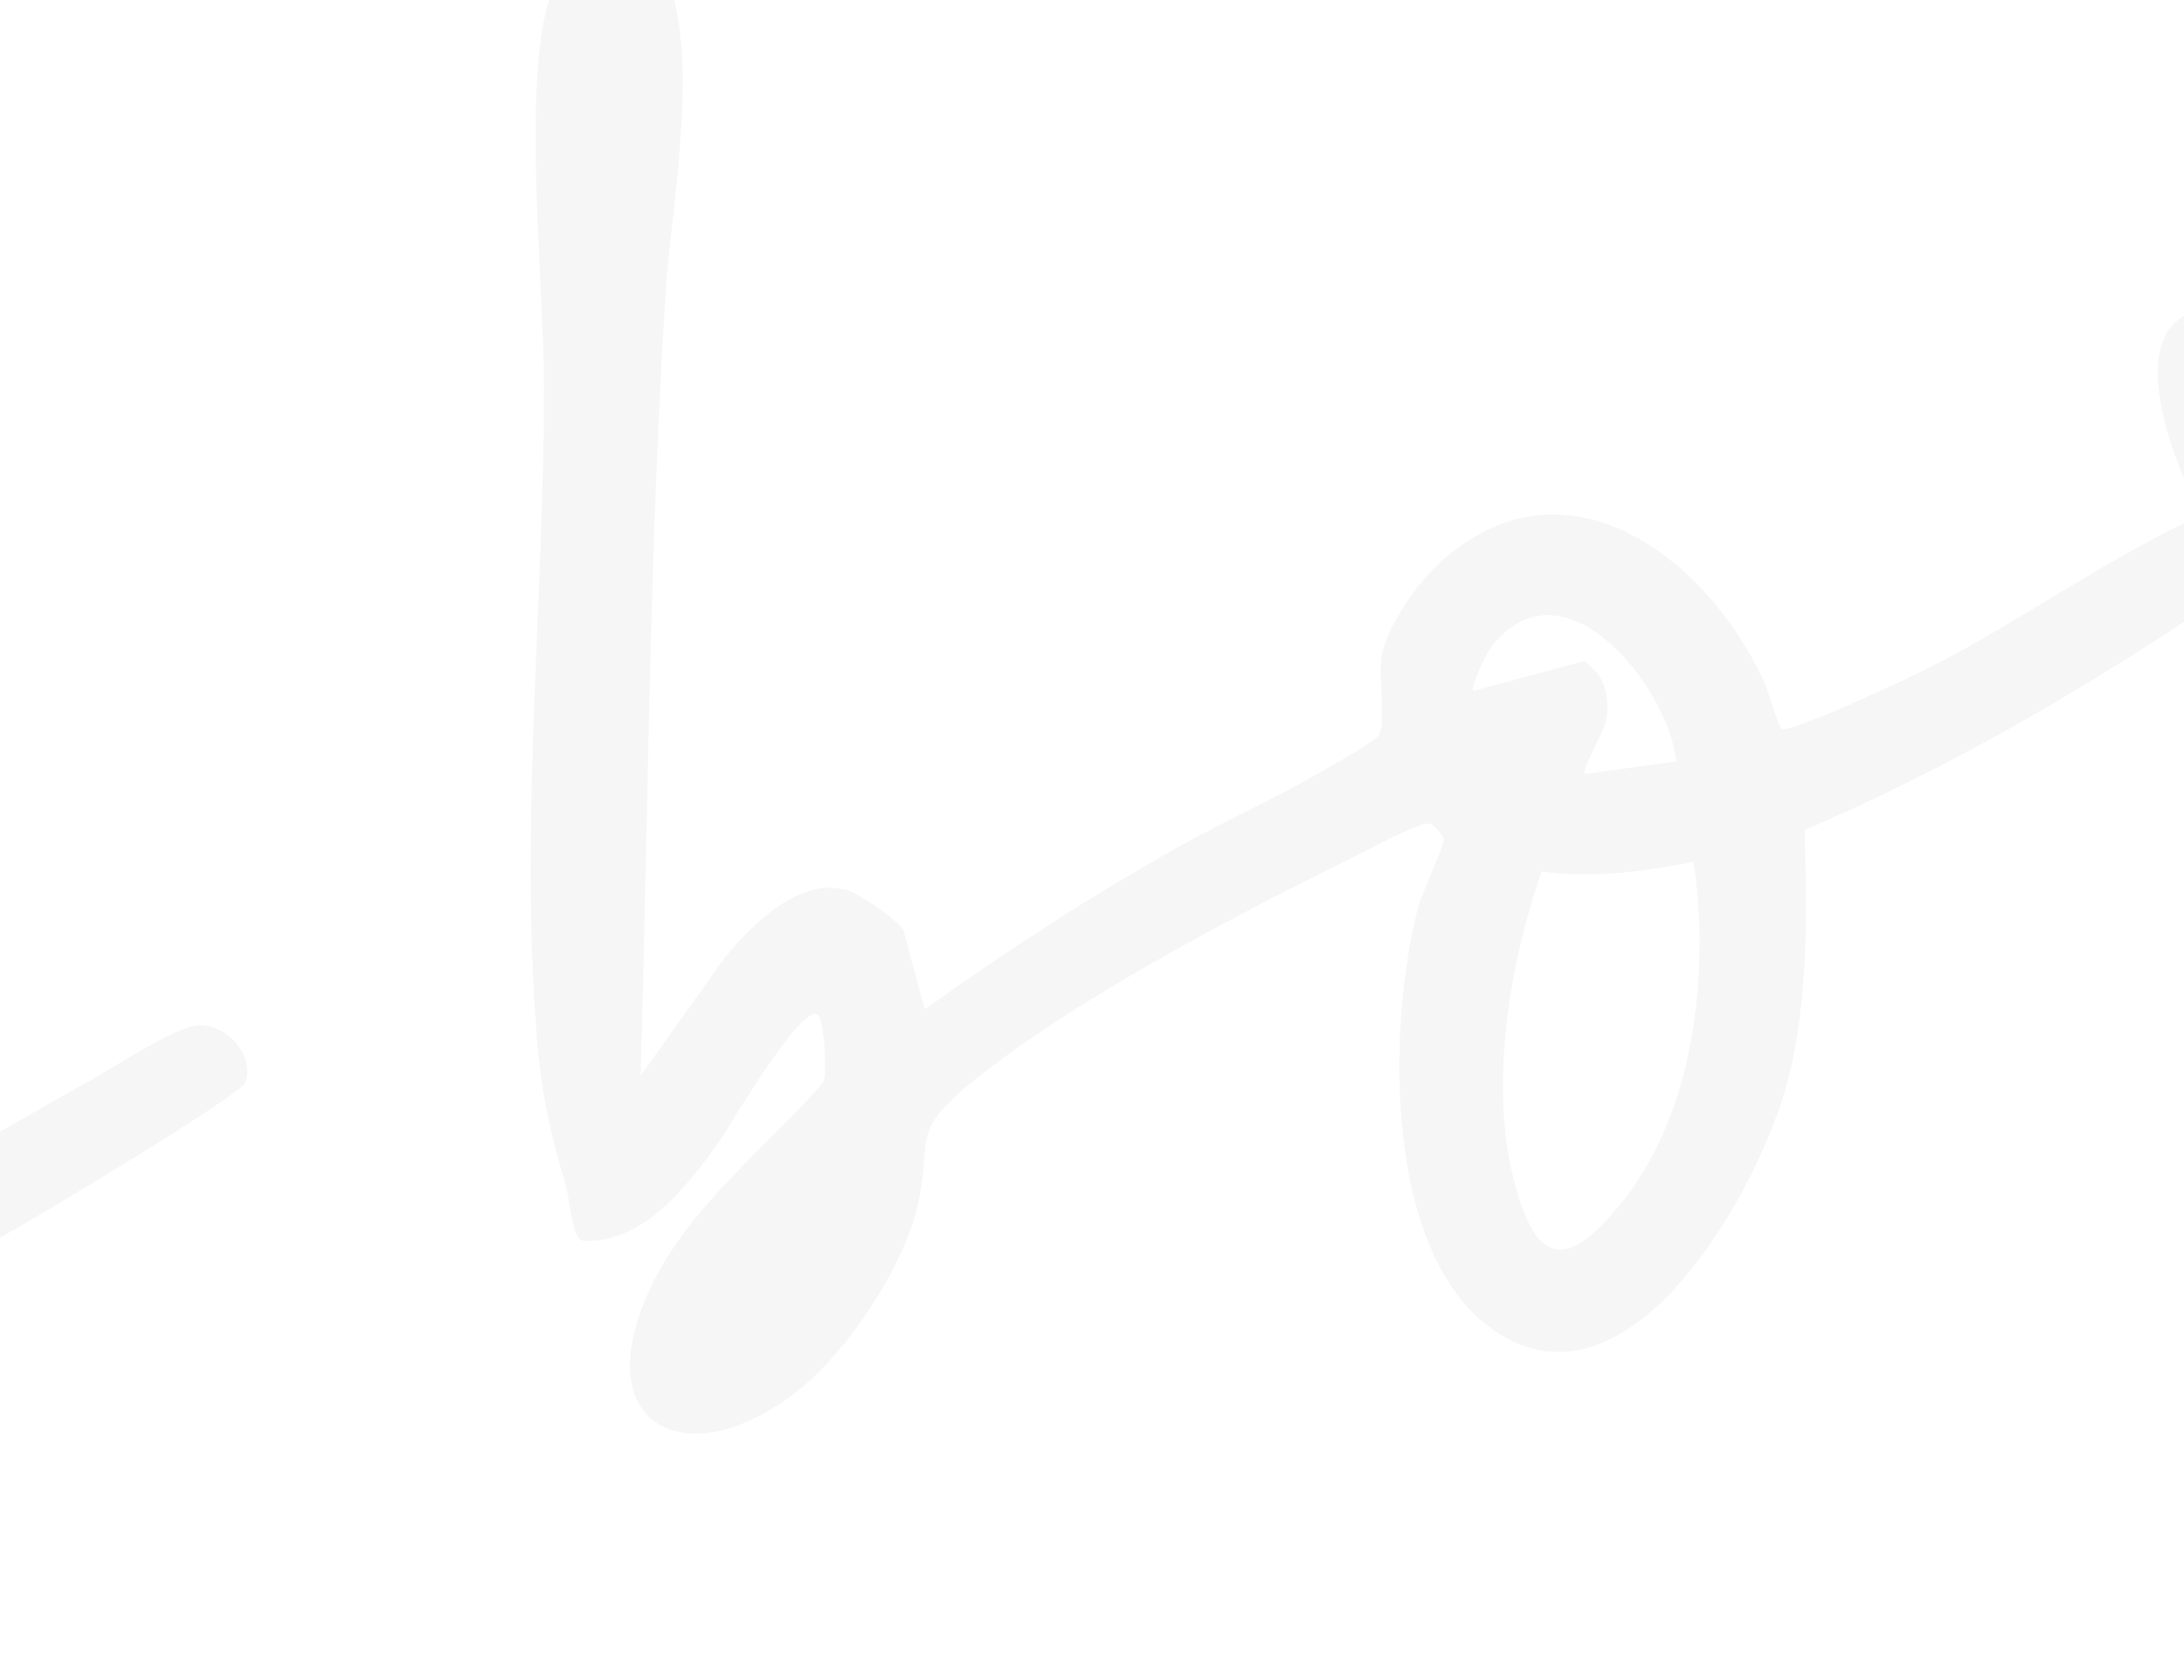 <svg width="338" height="260" viewBox="0 0 338 260" fill="none" xmlns="http://www.w3.org/2000/svg">
<path d="M143.08 156.221C155.773 147.167 168.912 138.597 182.528 130.978C189.979 126.81 197.849 123.355 205.211 119.012C207.161 117.862 211.996 115.281 213.298 113.864C214.601 112.447 213.317 104.526 213.793 101.677C214.525 97.258 218.81 91.017 221.972 87.914C241.203 69.095 263.821 85.485 273.045 105.566C273.591 106.753 275.191 112.454 275.775 112.78C277.144 113.554 295.955 104.676 298.813 103.21C313.014 95.942 326.021 86.43 340.546 79.769C336.947 72.304 327.626 51.036 340.607 47.842C341.163 47.705 346.529 47.196 346.799 47.353C347.778 47.947 351.569 66.275 352.823 69.48C356.887 79.909 367.728 91.43 377.01 97.468C379.192 98.886 391.772 105.567 393.544 104.694C395.193 103.878 401.993 89.814 403.301 87.099C410.555 72.026 419.007 52.778 423.911 36.869C426.059 29.892 428.788 12.95 433.668 8.348C437.596 4.64 442.762 6.4 444.867 11.127C448.094 18.365 442.756 33.708 440.42 41.254C435.538 57 429.215 72.734 421.975 87.519C420.597 90.332 410.761 107.097 411.06 108.236C411.359 109.374 421.98 108.833 423.596 108.63C452.428 105.019 486.041 77.152 507.116 57.773C516.094 49.515 540.02 23.393 551.11 22.171C554.959 21.743 557.479 25.159 556.252 28.914C554.373 34.661 536.093 52.603 530.874 57.839C514.642 74.11 496.411 90.869 477.829 104.379C459.492 117.708 442.243 128.883 418.782 128.629C415.768 128.598 400.007 126.582 399.11 126.986C397.623 127.65 387.274 143.171 385.155 145.899C380.586 151.775 367.79 167.771 361.379 170.08C354.548 172.538 351.069 167.02 351.788 160.674C357.551 153.869 363.749 147.46 369.329 140.486C371.159 138.198 382.471 123.456 382.335 121.9C382.243 120.911 372.831 116.084 371.243 115.007C361.55 108.44 353.911 99.349 345.641 91.164C324.627 105.386 302.73 118.475 279.31 128.431C279.606 141.311 279.947 154.294 276.783 166.864C272.607 183.459 252.424 220.421 231.24 205.916C214.044 194.143 214.727 158.701 219.427 140.579C219.983 138.433 223.447 130.868 223.433 130.033C223.414 129.272 221.756 127.442 221.181 127.439C219.235 127.417 211.962 131.399 209.682 132.523C191.631 141.42 165.893 154.881 150.483 167.402C140.644 175.396 144.415 176.105 141.993 186.685C139.817 196.198 131.047 209.299 123.408 215.292C106.465 228.568 90.711 220.879 100.533 199.592C106.407 186.857 118.402 177.905 127.391 167.496C128.085 166.043 127.519 157.676 126.55 157.03C123.971 155.314 112.854 174.426 111.415 176.477C106.62 183.294 99.529 192.585 90.222 191.996C88.553 191.888 88.153 185.479 87.551 183.432C84.436 172.858 83.441 167.001 82.751 155.976C80.757 124.226 84.166 91.698 84.198 59.906C84.209 44.572 80.727 12.72 85.09 -0.383C87.828 -8.598 95.773 -15.729 101.857 -6.028C109.113 5.542 103.916 31.219 103.046 44.755C100.457 85.257 100.343 125.904 99.143 166.474L112.062 148.345C116.257 143.13 123.86 135.549 131.176 137.781C132.891 138.305 139.475 142.677 139.857 144.101L143.1 156.204L143.08 156.221ZM228.061 106.904L245.099 102.339C245.485 102.235 247.491 104.473 247.79 105.075C248.884 107.279 248.992 109.561 248.463 111.899C248.218 112.996 244.636 119.447 245.289 119.784L259.42 117.82C258.109 105.978 241.559 85.483 230.524 100.5C229.941 101.296 227.412 106.65 228.061 106.904ZM262.104 133.379C254.39 134.891 246.442 135.953 238.597 134.875C233.106 150.537 229.603 172.369 236.135 188.254C240.156 198.031 246.349 191.762 250.757 186.4C262.155 172.516 264.681 150.77 262.104 133.379Z" fill="#A7A7A9" fill-opacity="0.1"/>
<path d="M-350.624 280.062C-343.694 272.407 -337.667 263.884 -330.593 256.342C-323.519 248.799 -314.001 237.754 -302.41 243.312C-304.576 246.692 -305.487 250.2 -308.172 253.248C-311.414 256.928 -316.013 260.007 -319.514 263.744C-324.039 268.577 -329.09 275.179 -333.076 280.549C-334.273 282.161 -341.421 291.841 -341.564 292.736C-341.812 294.245 -332.753 311.25 -331.318 314.504C-318.624 343.357 -311.694 374.448 -331.545 401.632C-343.722 418.307 -373.512 438.03 -390.202 416.571C-407.51 394.318 -392.448 352.592 -381.144 330.467C-375.888 320.184 -367.382 309.338 -362.817 299.336C-362.2 297.976 -361.243 296.362 -361.656 294.868C-361.93 293.867 -368.119 284.599 -368.706 284.376C-369.345 284.137 -370.721 284.989 -371.409 285.306L-434.458 320.318C-432.918 344.256 -439.667 391.175 -466.175 399.708C-495.537 409.162 -499.174 363.053 -496.446 344.071C-495.845 339.88 -494.562 335.795 -493.679 331.673C-516.206 349.185 -537.148 369.505 -562.546 383.007C-567.561 385.673 -574.018 388.996 -579.327 390.81C-641.597 412.063 -619.252 326.568 -577.419 319.721C-570.897 318.655 -564.307 322.09 -567.035 329.561C-569.104 335.225 -581.76 337.645 -586.95 341.714C-593.29 346.677 -602.21 362.413 -602.689 370.548C-603.039 376.439 -600.675 377.954 -595.078 377.86C-578.863 377.594 -557.89 363.714 -544.94 354.302C-528.458 342.319 -513.653 328.144 -497.263 316.042C-496.173 314.477 -500.143 308.222 -500.816 305.91C-504.478 293.293 -495.306 278.654 -483.572 274.134C-460.114 265.103 -444.812 284.244 -438.597 304.847C-416.618 297.045 -396.277 284.874 -376.602 272.537C-389.423 256.352 -397.369 230.384 -378.692 215.509C-374.884 212.473 -368.496 208.023 -363.558 210.495C-352.958 215.799 -369.252 229.849 -372.001 236.033C-376.047 245.136 -372.18 250.718 -367.26 258.287C-362.281 265.942 -355.707 272.489 -350.63 280.064L-350.624 280.062ZM-454.246 309.034C-457.727 297.943 -467.381 281.042 -480.911 289.94C-484.953 292.598 -488.538 299.441 -485.021 303.742L-470 294.842C-463.897 299.252 -465.87 304.601 -468.258 310.37L-454.252 309.036L-454.246 309.034ZM-451.278 324.535L-476.128 327.634C-479.843 344.787 -486.53 366.308 -476.173 382.483C-474.636 384.889 -474.562 385.901 -471.678 384.645C-452.394 376.256 -449.676 342.737 -451.278 324.535ZM-351.78 309.332C-352.78 308.93 -361.893 326.425 -362.666 327.923C-372.709 347.466 -386.61 382.624 -378.422 404.244C-372.748 419.23 -357.627 406.702 -351.2 399.206C-333.343 378.366 -332.154 348.388 -343.279 323.833C-344.189 321.82 -350.648 309.783 -351.775 309.331L-351.78 309.332Z" fill="#A7A7A9" fill-opacity="0.1"/>
<path d="M-38.4 193.989C-19.956 187.182 -3.5 176.957 13.516 167.456C17.479 165.242 25.883 159.78 29.735 158.827C34.26 157.705 39.568 162.901 37.995 167.467C37.303 169.487 6.458 187.888 2.181 190.313C-9.677 197.032 -21.849 203.268 -34.357 208.695C-33.028 233.654 -37.058 266.837 -58.516 282.753C-87.505 304.259 -98.543 262.793 -97.3 240.686C-97.048 236.153 -95.681 231.847 -95.329 227.349C-110.306 242.849 -125.375 258.495 -142.228 272.001C-150.884 278.935 -169.385 293.751 -180.616 291.68C-189.667 290.009 -190.779 274.373 -191.822 266.863C-193.572 254.276 -193.554 241.45 -195.784 228.926C-204.939 241.798 -209.525 258.334 -218.598 271.22C-228.293 284.98 -237.49 282.099 -241.227 266.116C-244.466 252.263 -242.898 237.556 -245.447 223.753C-245.688 222.454 -247.449 214.787 -247.849 214.52C-248.635 214 -251.331 219.314 -251.726 220.096C-262.23 240.871 -267.125 271.74 -273.799 294.651C-275.456 300.332 -278.619 314.761 -283.722 317.371C-296.95 324.137 -297.028 300.761 -299.225 293.144L-304.706 250.521C-300.371 243.616 -290.695 242.278 -287.294 250.791C-284.622 257.478 -285.279 263.428 -284.751 270.225C-284.702 270.833 -284.995 272.263 -283.991 271.855C-281.559 261.067 -278.845 250.078 -275.542 239.479C-271.964 228.004 -264.337 203.643 -252.898 198.515C-244.591 194.793 -237.486 198.874 -234.361 207.05C-228.455 222.524 -230.534 241.175 -227.405 257.302C-221.224 245.866 -215.949 233.732 -208.846 222.748C-204.518 216.062 -194.239 201.175 -185.471 210.88C-176.063 221.3 -178.952 252.796 -176.821 267.049C-176.608 268.494 -175.251 275.835 -174.418 276.288C-173.921 276.553 -165.872 271.555 -164.652 270.811C-137.375 254.114 -119.669 225.961 -95.021 206.131C-114.739 180.162 -80.128 146.254 -54.617 167.365C-50.9 170.441 -41.75 181.486 -40.587 185.826L-38.4 193.989ZM-54.193 197.617C-56.846 188.27 -64.081 174.655 -75.611 176.785C-81.458 177.869 -85.511 182.183 -85.139 188.376C-85.085 189.315 -84.362 193.308 -84.02 193.536C-83.518 193.867 -77.676 187.245 -76.234 186.437C-70.424 183.184 -64.463 185.943 -64.849 193.063C-64.983 195.513 -67.053 196.906 -66.933 199.208L-54.194 197.611L-54.193 197.617ZM-51.085 213.684C-58.976 215.05 -66.973 216.288 -75.001 215.374C-76.071 215.648 -76.861 218.376 -77.301 219.55C-81.752 231.476 -82.926 259.562 -76.202 270.376C-72.465 276.391 -67.346 270.736 -64.119 267.138C-51.711 253.291 -49.361 231.623 -51.083 213.689L-51.085 213.684Z" fill="#A7A7A9" fill-opacity="0.1"/>
</svg>
